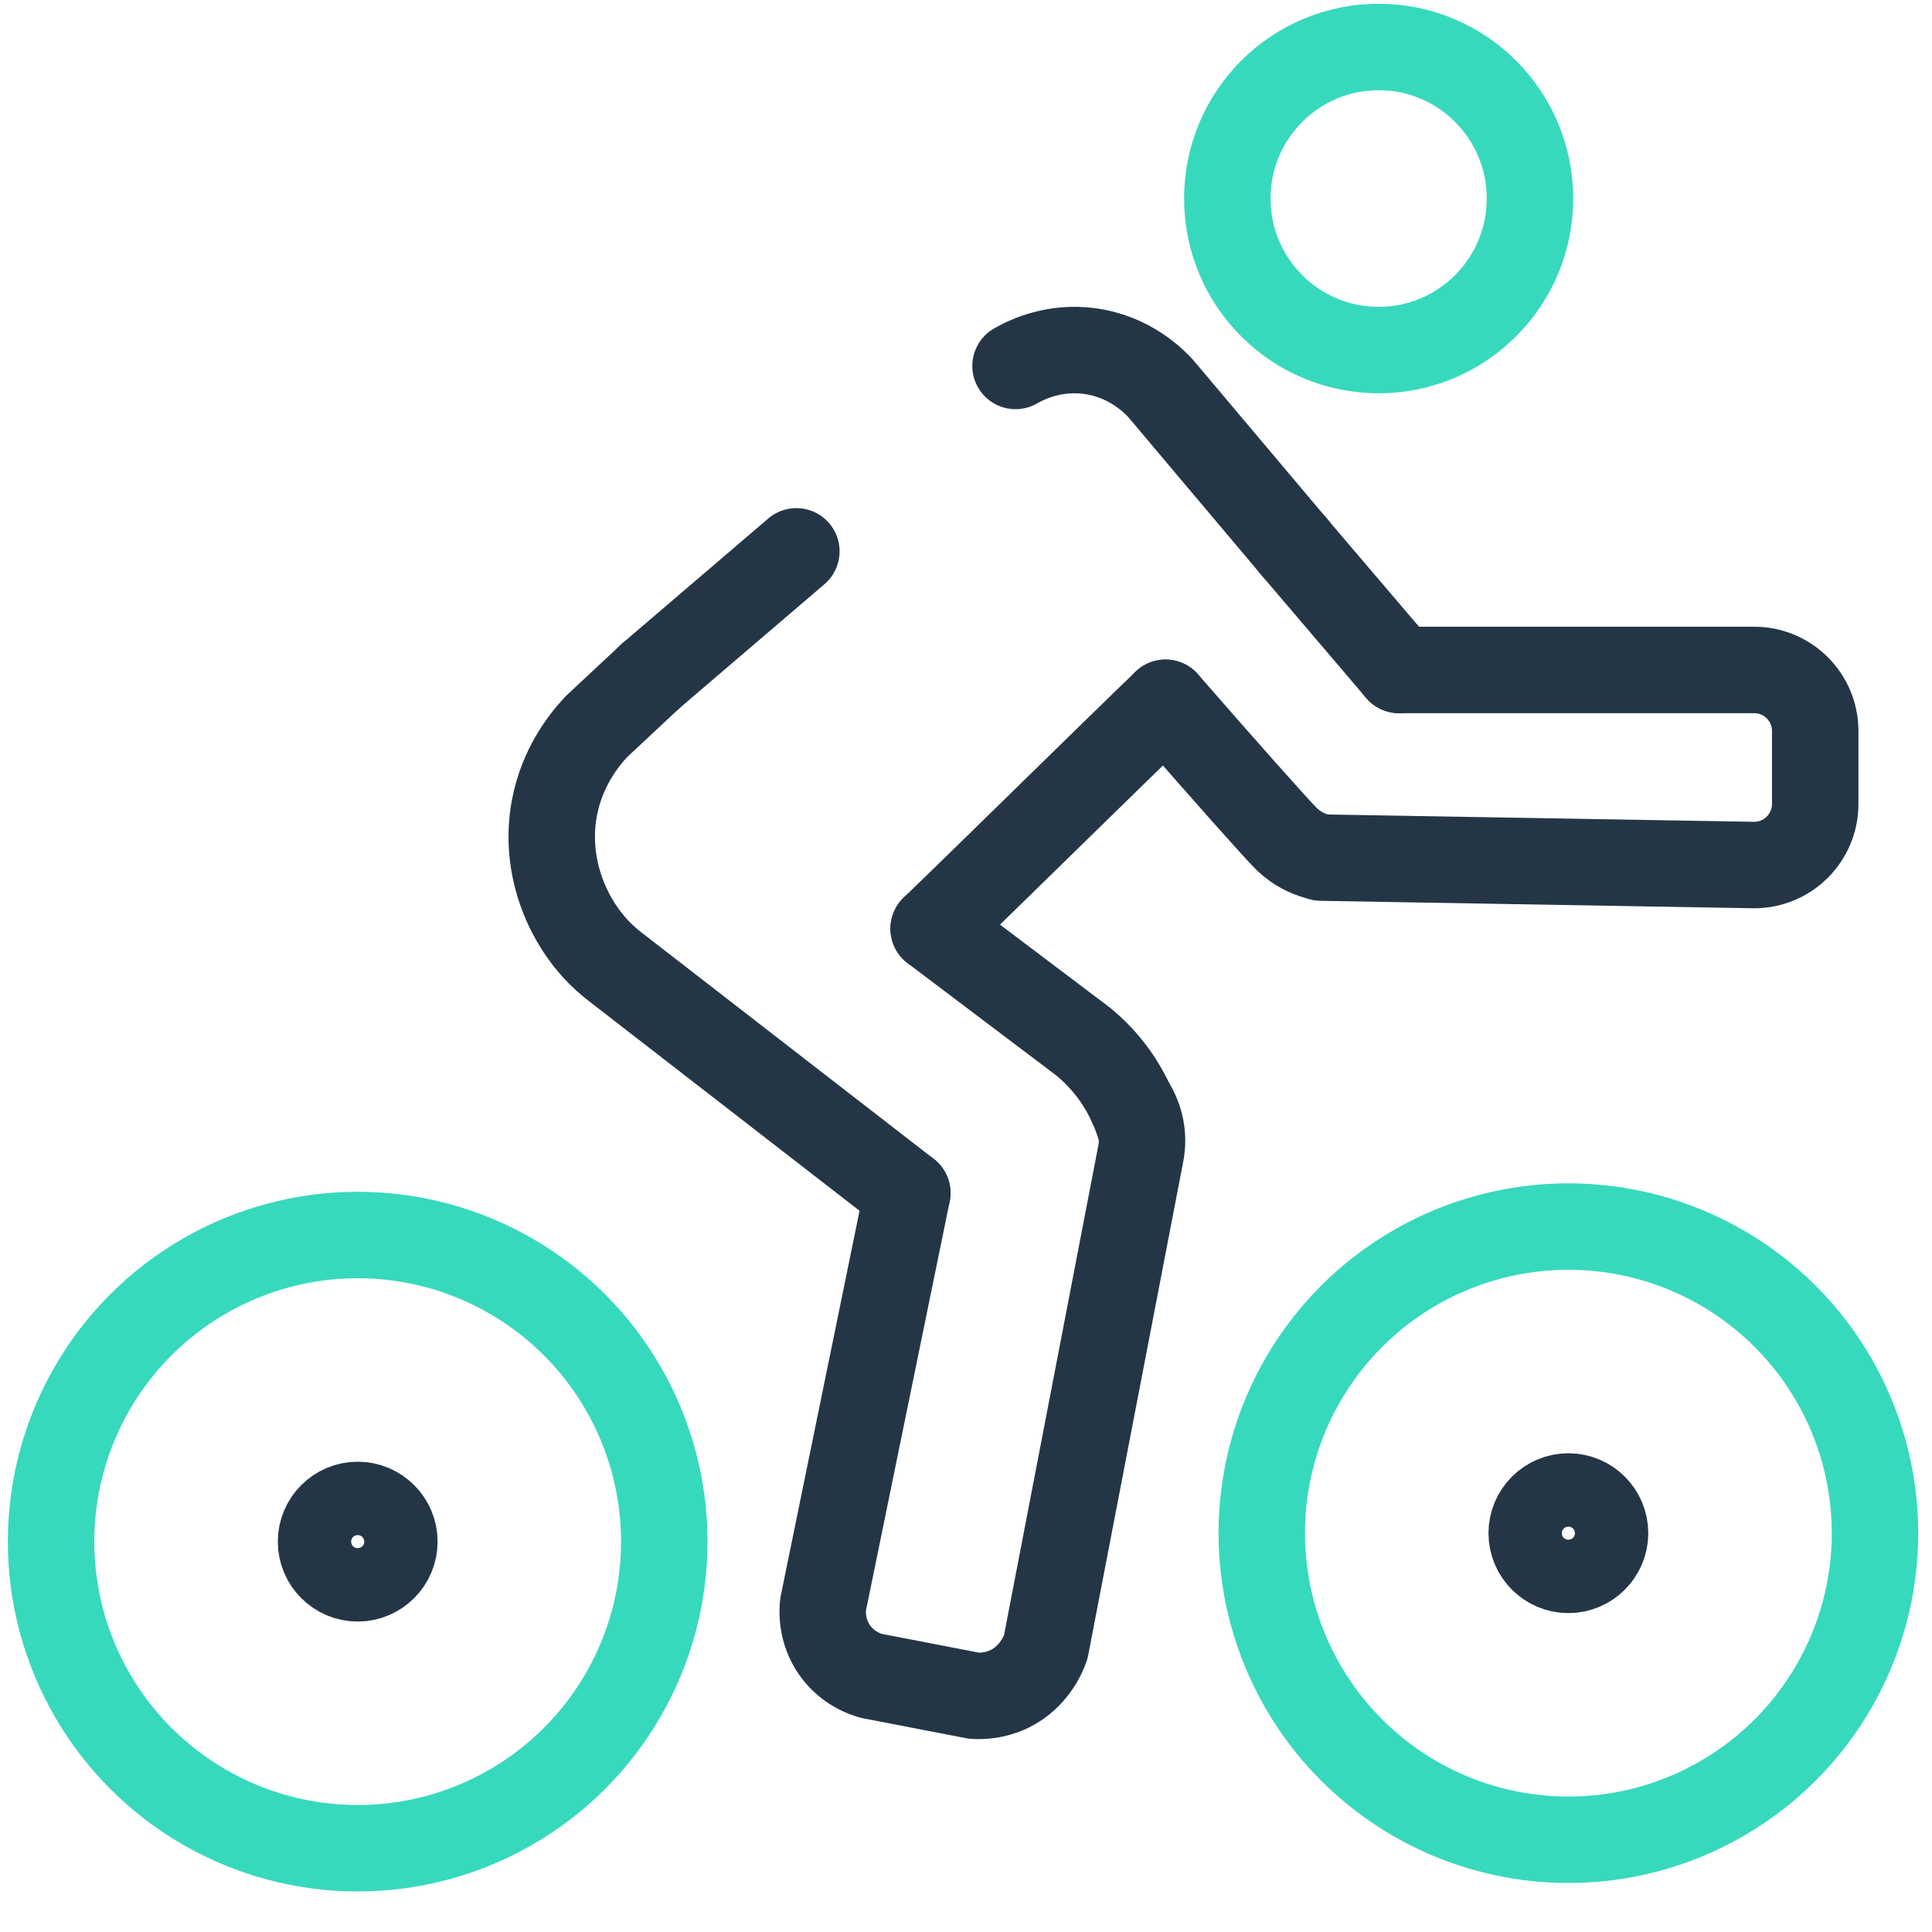 <?xml version="1.0" encoding="UTF-8"?><svg id="uuid-1b801b94-bd28-4d95-958c-617fbbc67f4b" xmlns="http://www.w3.org/2000/svg" viewBox="0 0 67 67"><path d="m53.118,53.169c0-.7.572-1.273,1.272-1.273s1.272.573,1.272,1.273-.572,1.273-1.272,1.273-1.272-.573-1.272-1.273Z" style="fill:none; stroke:#243646; stroke-linecap:round; stroke-linejoin:round; stroke-width:2.998px;"/><ellipse cx="47.81" cy="6.885" rx="5.248" ry="5.255" style="fill:none; stroke:#37d9bd; stroke-linecap:round; stroke-linejoin:round; stroke-width:2.998px;"/><path d="m35.218,12.691c.484-.277,1.391-.665,2.538-.52,1.441.181,2.298,1.082,2.51,1.319,1.552,1.841,3.103,3.681,4.655,5.522" style="fill:none; stroke:#243646; stroke-linecap:round; stroke-linejoin:round; stroke-width:2.998px;"/><path d="m22.553,23.451c1.688-1.444,3.376-2.887,5.064-4.331" style="fill:none; stroke:#243646; stroke-linecap:round; stroke-linejoin:round; stroke-width:2.998px;"/><path d="m40.419,24.373c-1.999,1.925-6.041,5.908-8.04,7.833" style="fill:none; stroke:#243646; stroke-linecap:round; stroke-linejoin:round; stroke-width:2.998px;"/><path d="m31.465,41.375c-3.373-2.613-6.746-5.225-10.118-7.838-.2-.152-.476-.384-.763-.707-1.01-1.14-1.708-2.927-1.36-4.8.267-1.437,1.051-2.398,1.466-2.837.621-.58,1.242-1.161,1.863-1.741" style="fill:none; stroke:#243646; stroke-linecap:round; stroke-linejoin:round; stroke-width:2.998px;"/><path d="m32.379,32.207c1.728,1.305,3.456,2.61,5.184,3.914.28.23.598.533.907.922.559.706.857,1.407,1.02,1.907" style="fill:none; stroke:#243646; stroke-linecap:round; stroke-linejoin:round; stroke-width:2.998px;"/><path d="m39.221,38.266c.122.189.315.544.369,1.029.036.324-.001.597-.043.784-1.094,5.683-2.188,11.366-3.283,17.048-.067.191-.382,1.018-1.261,1.445-.503.244-.972.251-1.218.235-1.188-.229-2.375-.459-3.562-.688-.184-.05-.811-.245-1.263-.873-.5-.696-.435-1.435-.415-1.609.973-4.754,1.946-9.508,2.919-14.262" style="fill:none; stroke:#243646; stroke-linecap:round; stroke-linejoin:round; stroke-width:2.998px;"/><path d="m45.758,29.719c-.173-.041-.412-.118-.67-.269-.254-.148-.426-.311-.531-.419-.368-.376-1.975-2.176-4.138-4.659" style="fill:none; stroke:#243646; stroke-linecap:round; stroke-linejoin:round; stroke-width:2.998px;"/><path d="m44.816,18.889c1.234,1.448,2.468,2.896,3.702,4.344" style="fill:none; stroke:#243646; stroke-linecap:round; stroke-linejoin:round; stroke-width:2.998px;"/><path d="m48.517,23.233h12.317c1.169,0,2.116.949,2.116,2.119v2.528c0,1.17-.948,2.119-2.116,2.119-5.002-.086-10.005-.172-15.007-.258" style="fill:none; stroke:#243646; stroke-linecap:round; stroke-linejoin:round; stroke-width:2.998px;"/><path d="m11.133,53.462c0-.7.572-1.273,1.272-1.273s1.272.573,1.272,1.273-.572,1.273-1.272,1.273-1.272-.573-1.272-1.273Z" style="fill:none; stroke:#243646; stroke-linecap:round; stroke-linejoin:round; stroke-width:2.998px;"/><circle cx="12.404" cy="53.462" r="10.633" style="fill:none; stroke:#37d9bd; stroke-linecap:round; stroke-linejoin:round; stroke-width:2.998px;"/><circle cx="54.39" cy="53.169" r="10.633" style="fill:none; stroke:#37d9bd; stroke-linecap:round; stroke-linejoin:round; stroke-width:2.998px;"/></svg>